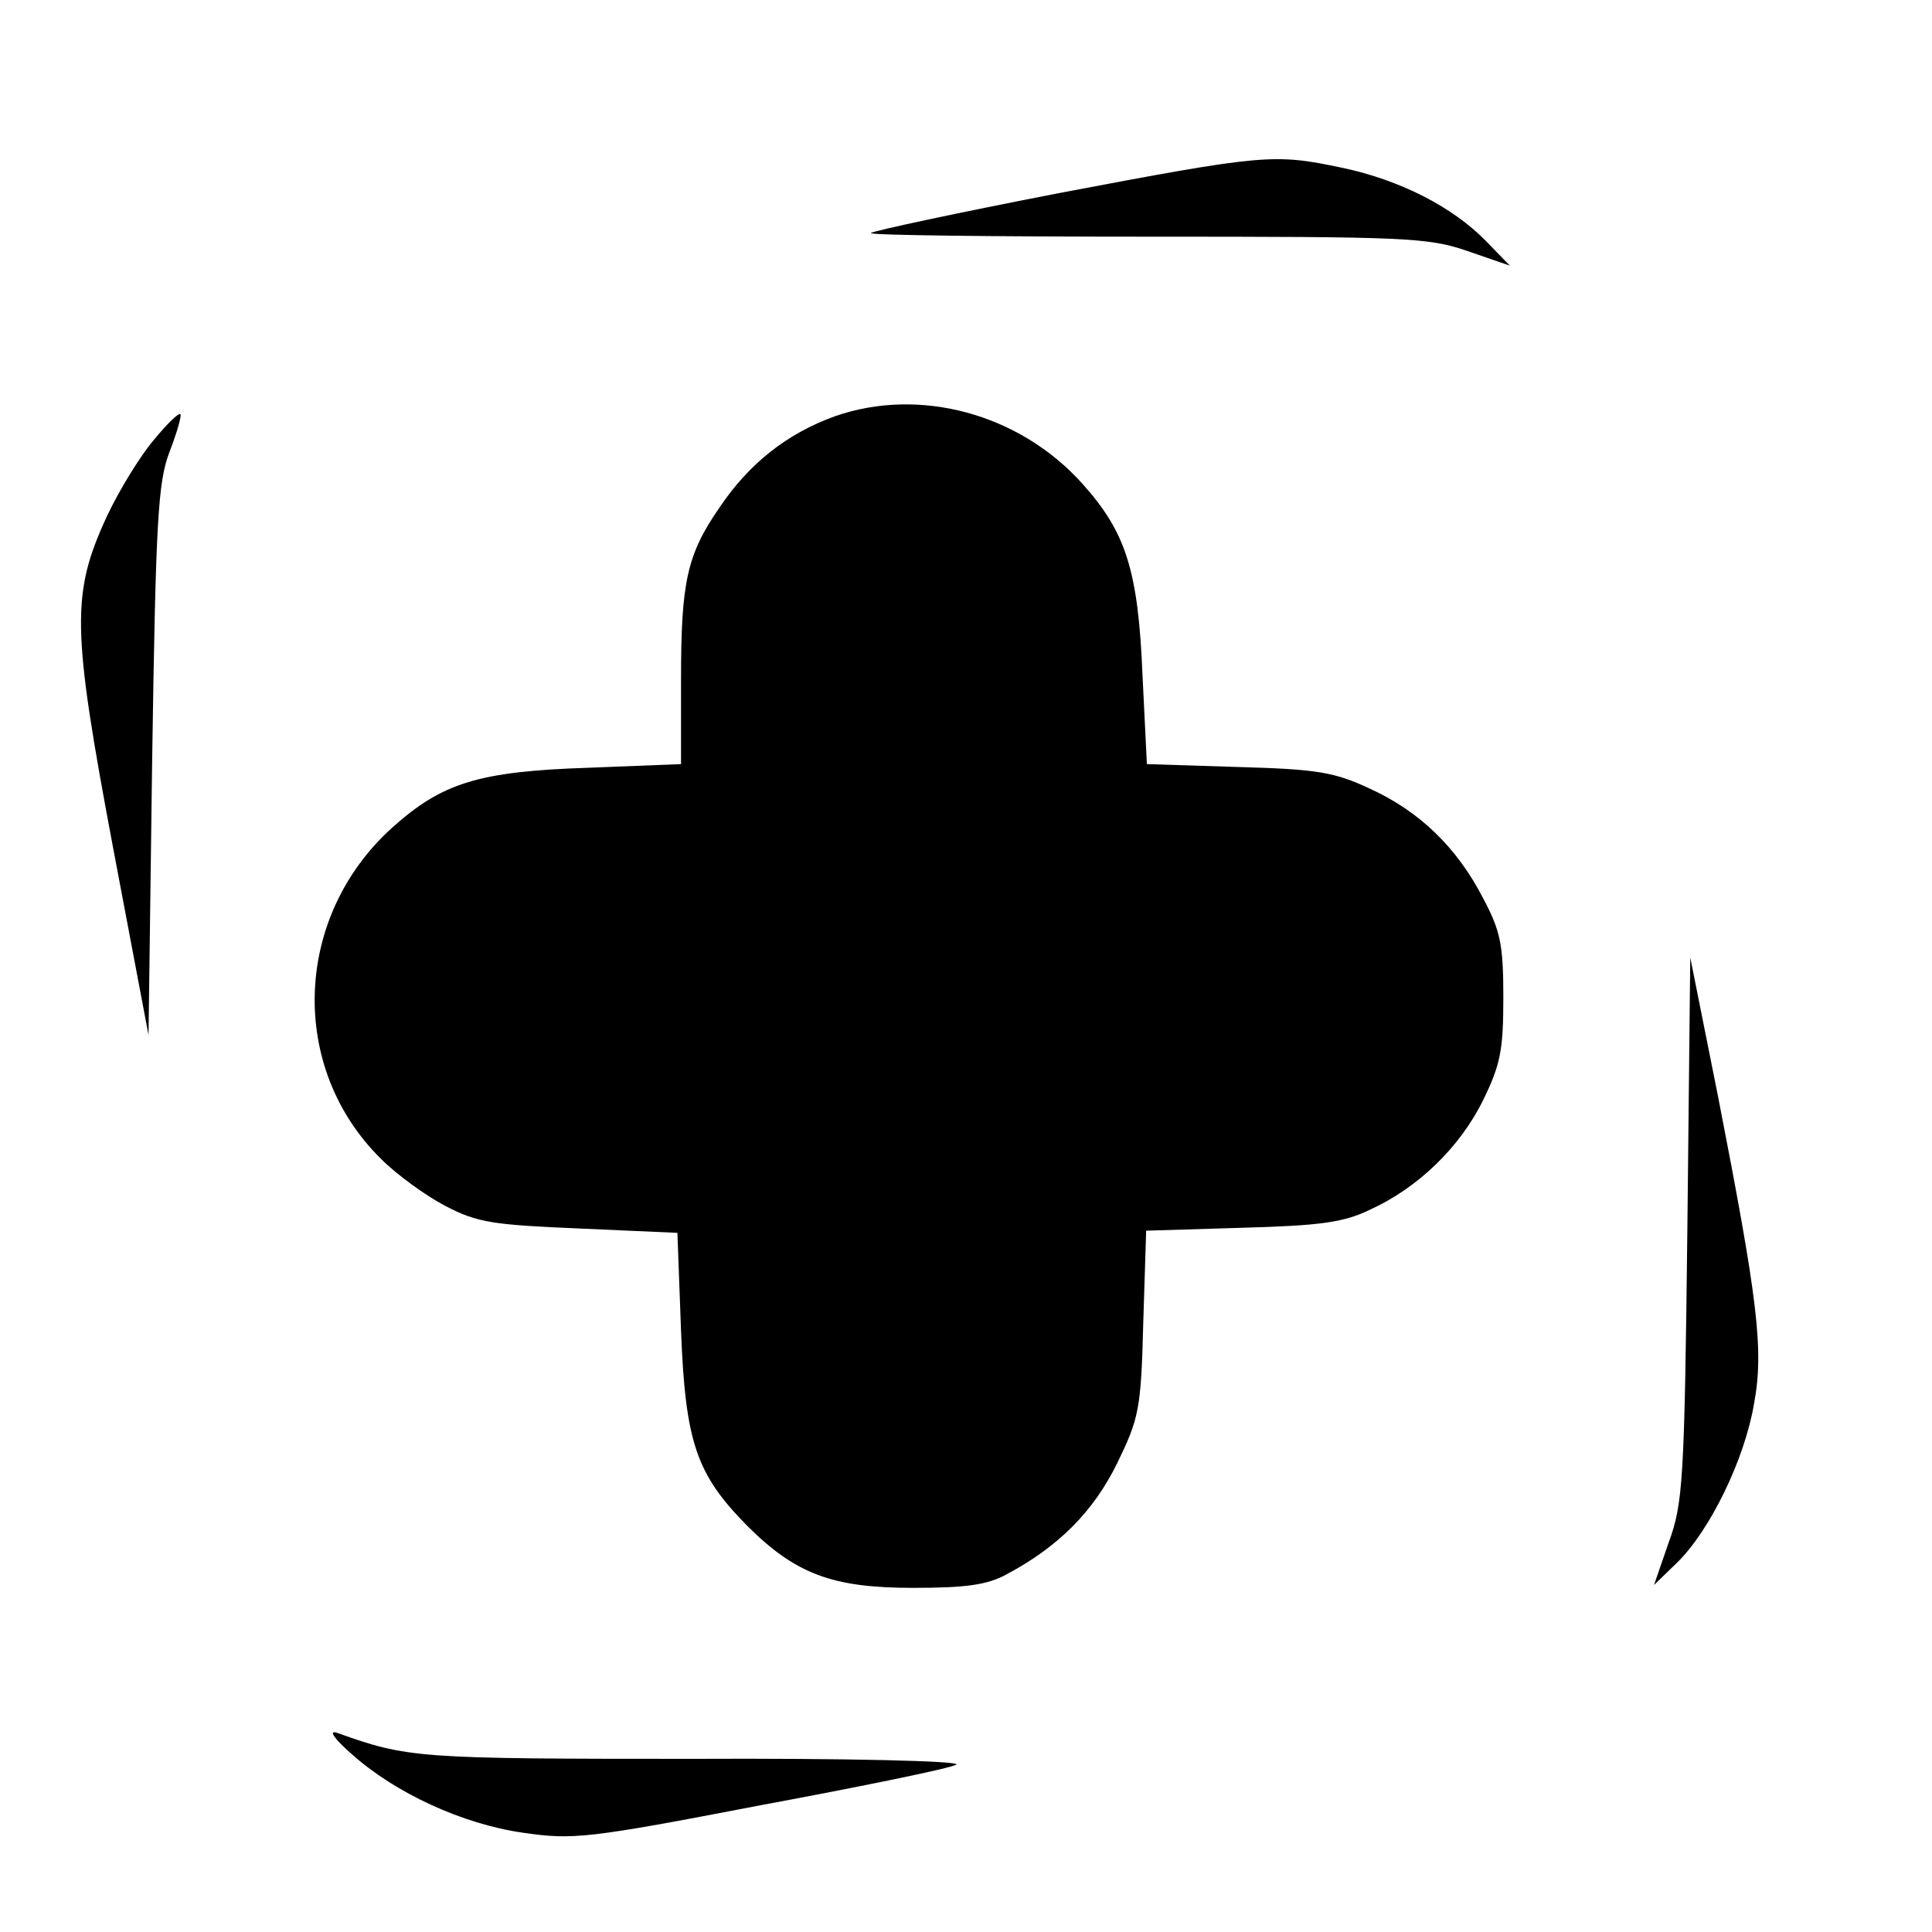 <?xml version="1.0" standalone="no"?>
<!DOCTYPE svg PUBLIC "-//W3C//DTD SVG 20010904//EN"
 "http://www.w3.org/TR/2001/REC-SVG-20010904/DTD/svg10.dtd">
<svg version="1.0" xmlns="http://www.w3.org/2000/svg"
 width="16pt" height="16pt" viewBox="0 0 16 16"
 preserveAspectRatio="xMidYMid meet">
<g transform="translate(0,16) scale(0.006,-0.006)"
fill="#000000" stroke="none">
<path d="M1461 2400 c-139 -27 -256 -52 -259 -55 -3 -3 168 -5 380 -5 360 0
389 -1 444 -20 l58 -20 -33 34 c-46 47 -118 84 -198 101 -95 20 -107 19 -392
-35z"/>
<path d="M1152 2092 c-66 -24 -118 -65 -159 -126 -45 -65 -53 -103 -53 -237
l0 -117 -127 -5 c-153 -5 -203 -21 -272 -83 -136 -123 -143 -331 -15 -457 22
-22 62 -51 89 -65 44 -23 66 -26 185 -31 l135 -6 5 -135 c6 -154 21 -198 91
-269 67 -67 118 -86 229 -86 73 0 103 4 130 19 71 38 119 86 152 153 30 62 33
74 36 194 l4 127 132 4 c107 3 140 7 177 25 66 30 124 86 156 151 24 49 28 69
28 142 0 73 -4 92 -28 137 -36 70 -88 120 -156 151 -49 23 -73 27 -182 30
l-126 4 -6 122 c-6 146 -23 198 -83 265 -87 97 -225 134 -342 93z"/>
<path d="M212 2059 c-18 -21 -47 -68 -64 -104 -50 -108 -49 -155 8 -458 l49
-259 5 378 c5 334 8 385 24 427 10 26 17 50 15 52 -3 2 -19 -14 -37 -36z"/>
<path d="M2329 970 c-4 -348 -6 -379 -26 -433 l-20 -58 32 31 c45 44 93 142
106 219 14 75 5 144 -50 426 l-38 190 -4 -375z"/>
<path d="M485 246 c60 -54 153 -97 237 -109 69 -10 89 -8 328 38 140 26 262
51 270 56 8 5 -150 9 -365 8 -380 0 -392 1 -490 36 -12 4 -4 -8 20 -29z"/>
</g>
</svg>
